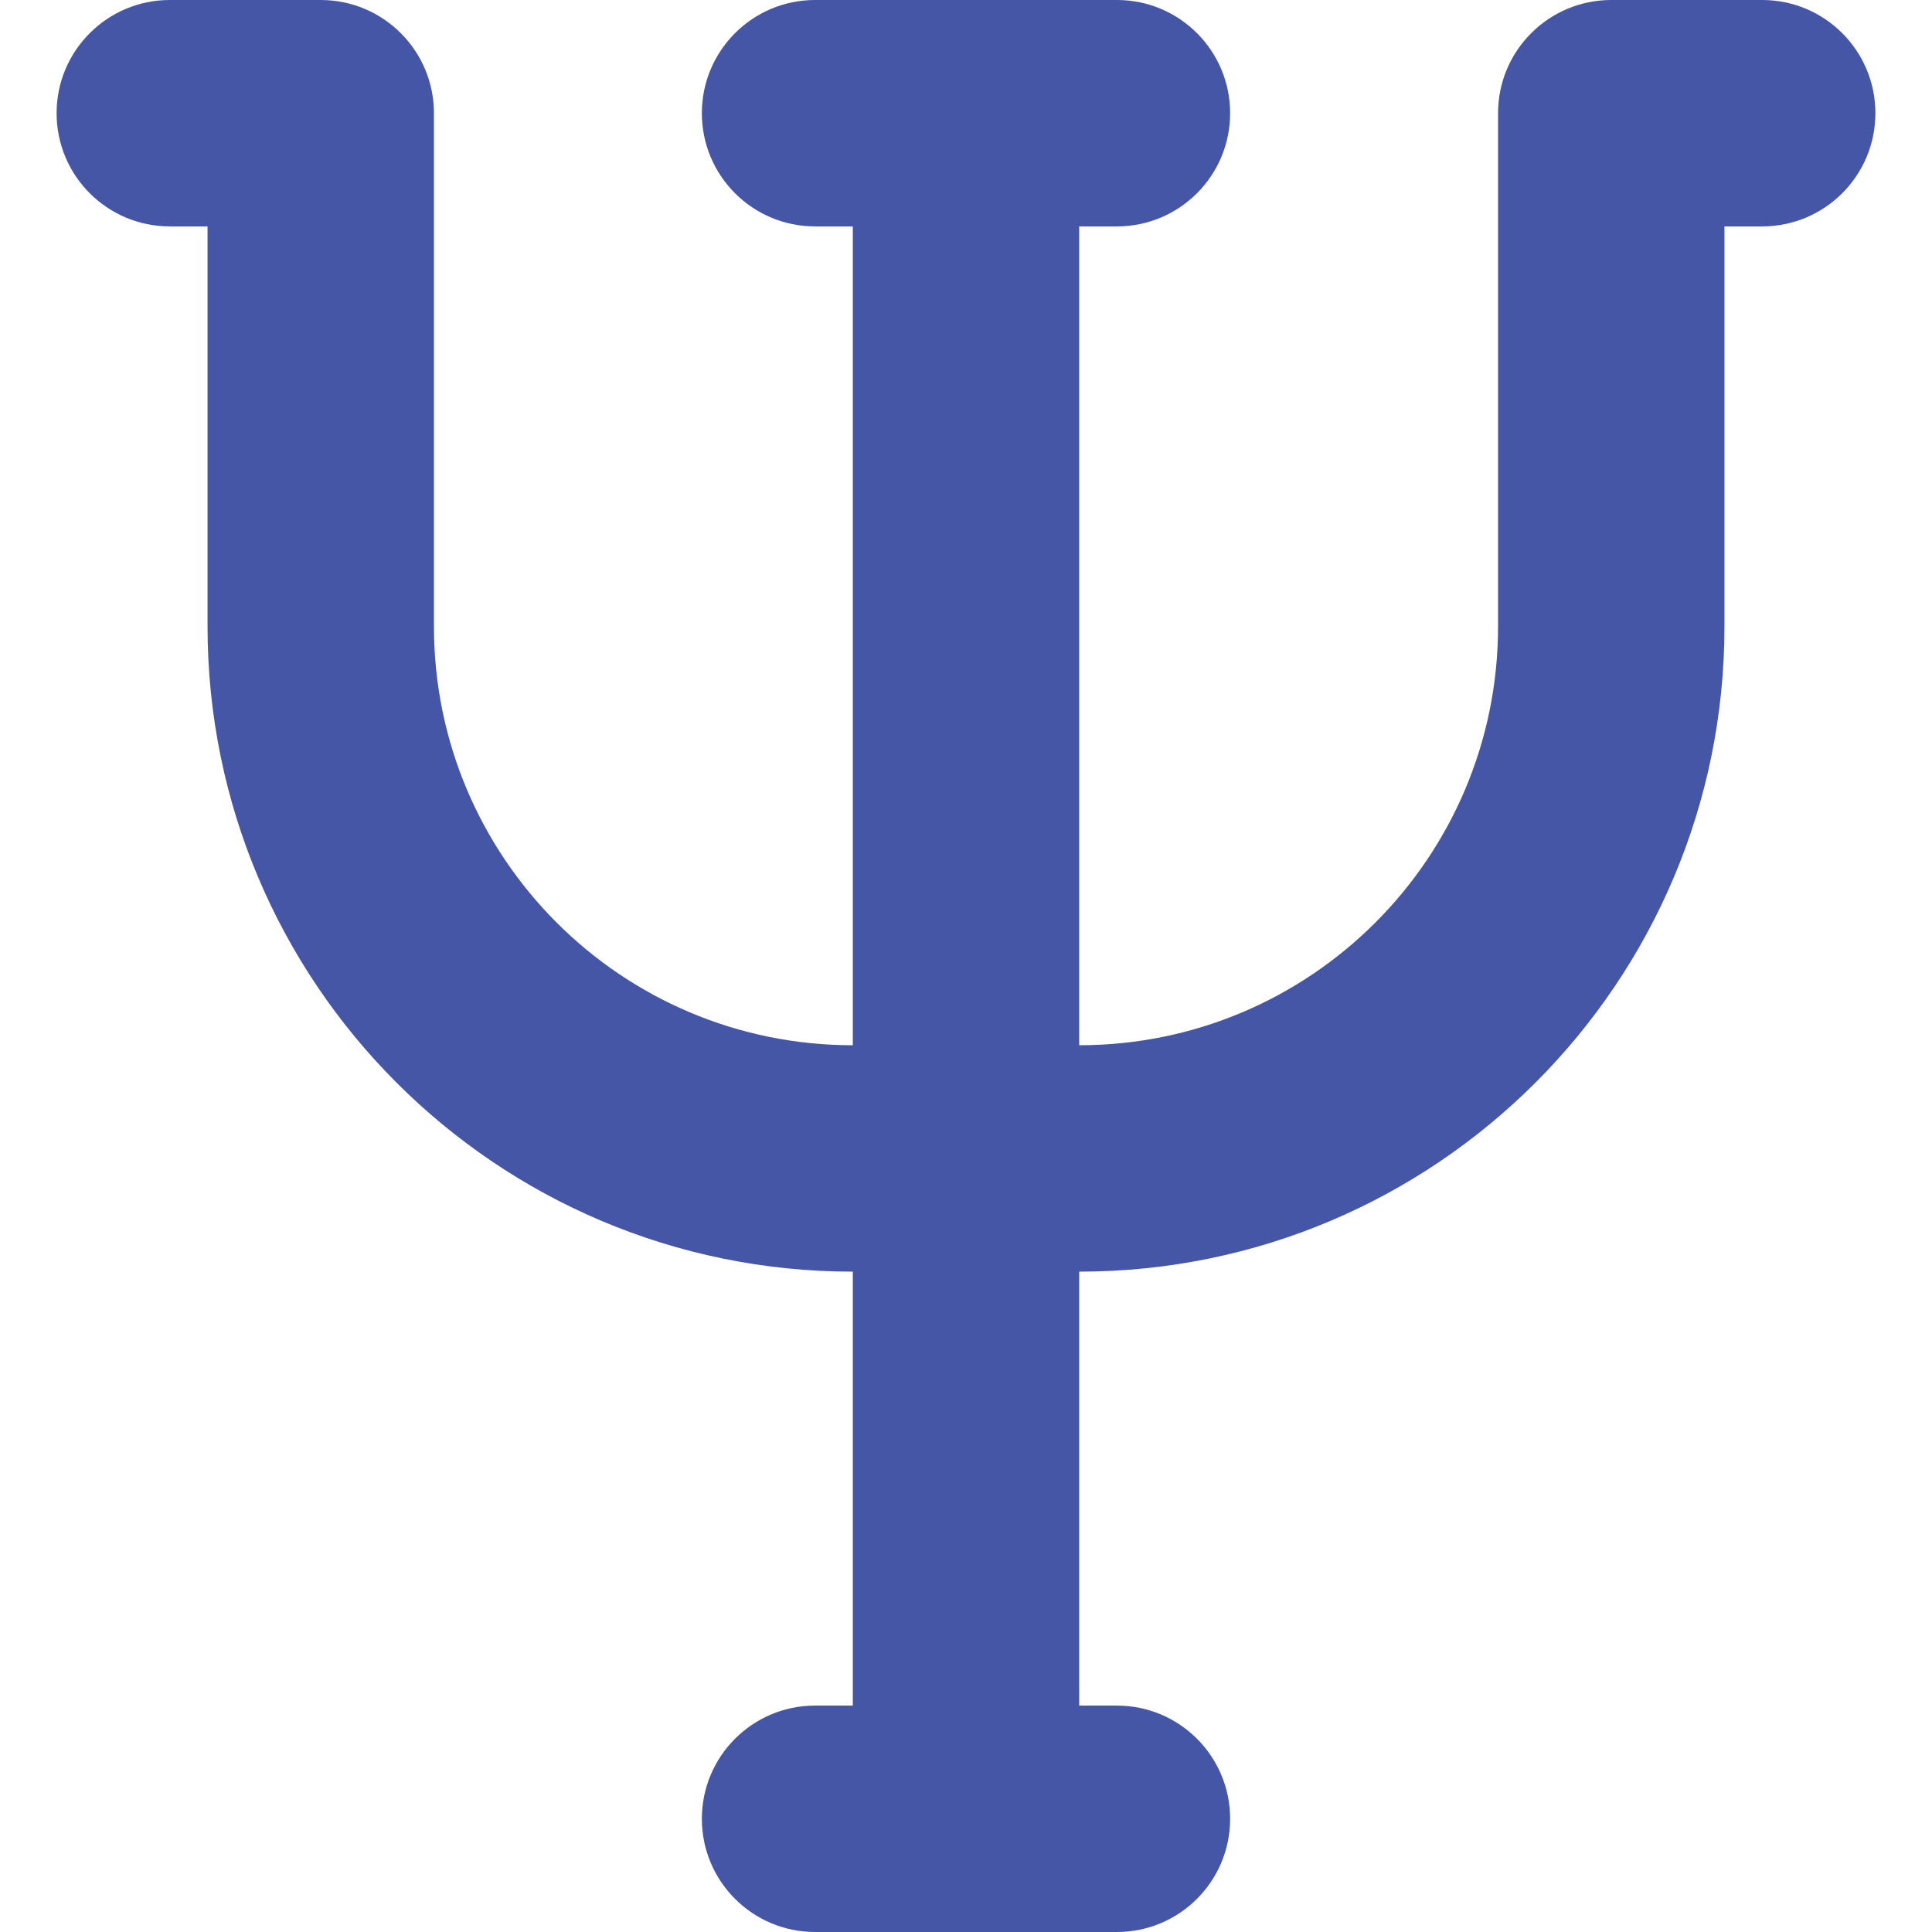 <?xml version="1.0" encoding="UTF-8"?> <svg xmlns="http://www.w3.org/2000/svg" xmlns:xlink="http://www.w3.org/1999/xlink" xmlns:svgjs="http://svgjs.com/svgjs" width="512" height="512" x="0" y="0" viewBox="0 0 512 512" style="enable-background:new 0 0 512 512" xml:space="preserve" class=""> <g> <path d="M397 30v136c0 61.304-49.696 111-111 111V60h10c16.569 0 30-13.431 30-30 0-16.569-13.431-30-30-30h-80c-16.569 0-30 13.431-30 30 0 16.569 13.431 30 30 30h10v217c-61.304 0-111-49.696-111-111V30c0-16.569-13.431-30-30-30H45C28.431 0 15 13.431 15 30c0 16.569 13.431 30 30 30h10v106c0 94.441 76.559 171 171 171v115h-10c-16.569 0-30 13.431-30 30 0 16.569 13.431 30 30 30h80c16.569 0 30-13.431 30-30 0-16.569-13.431-30-30-30h-10V337c94.441 0 171-76.559 171-171V60h10c16.569 0 30-13.431 30-30 0-16.569-13.431-30-30-30h-40c-16.569 0-30 13.431-30 30z" fill="#4656a7" data-original="#000000"></path> </g> </svg> 